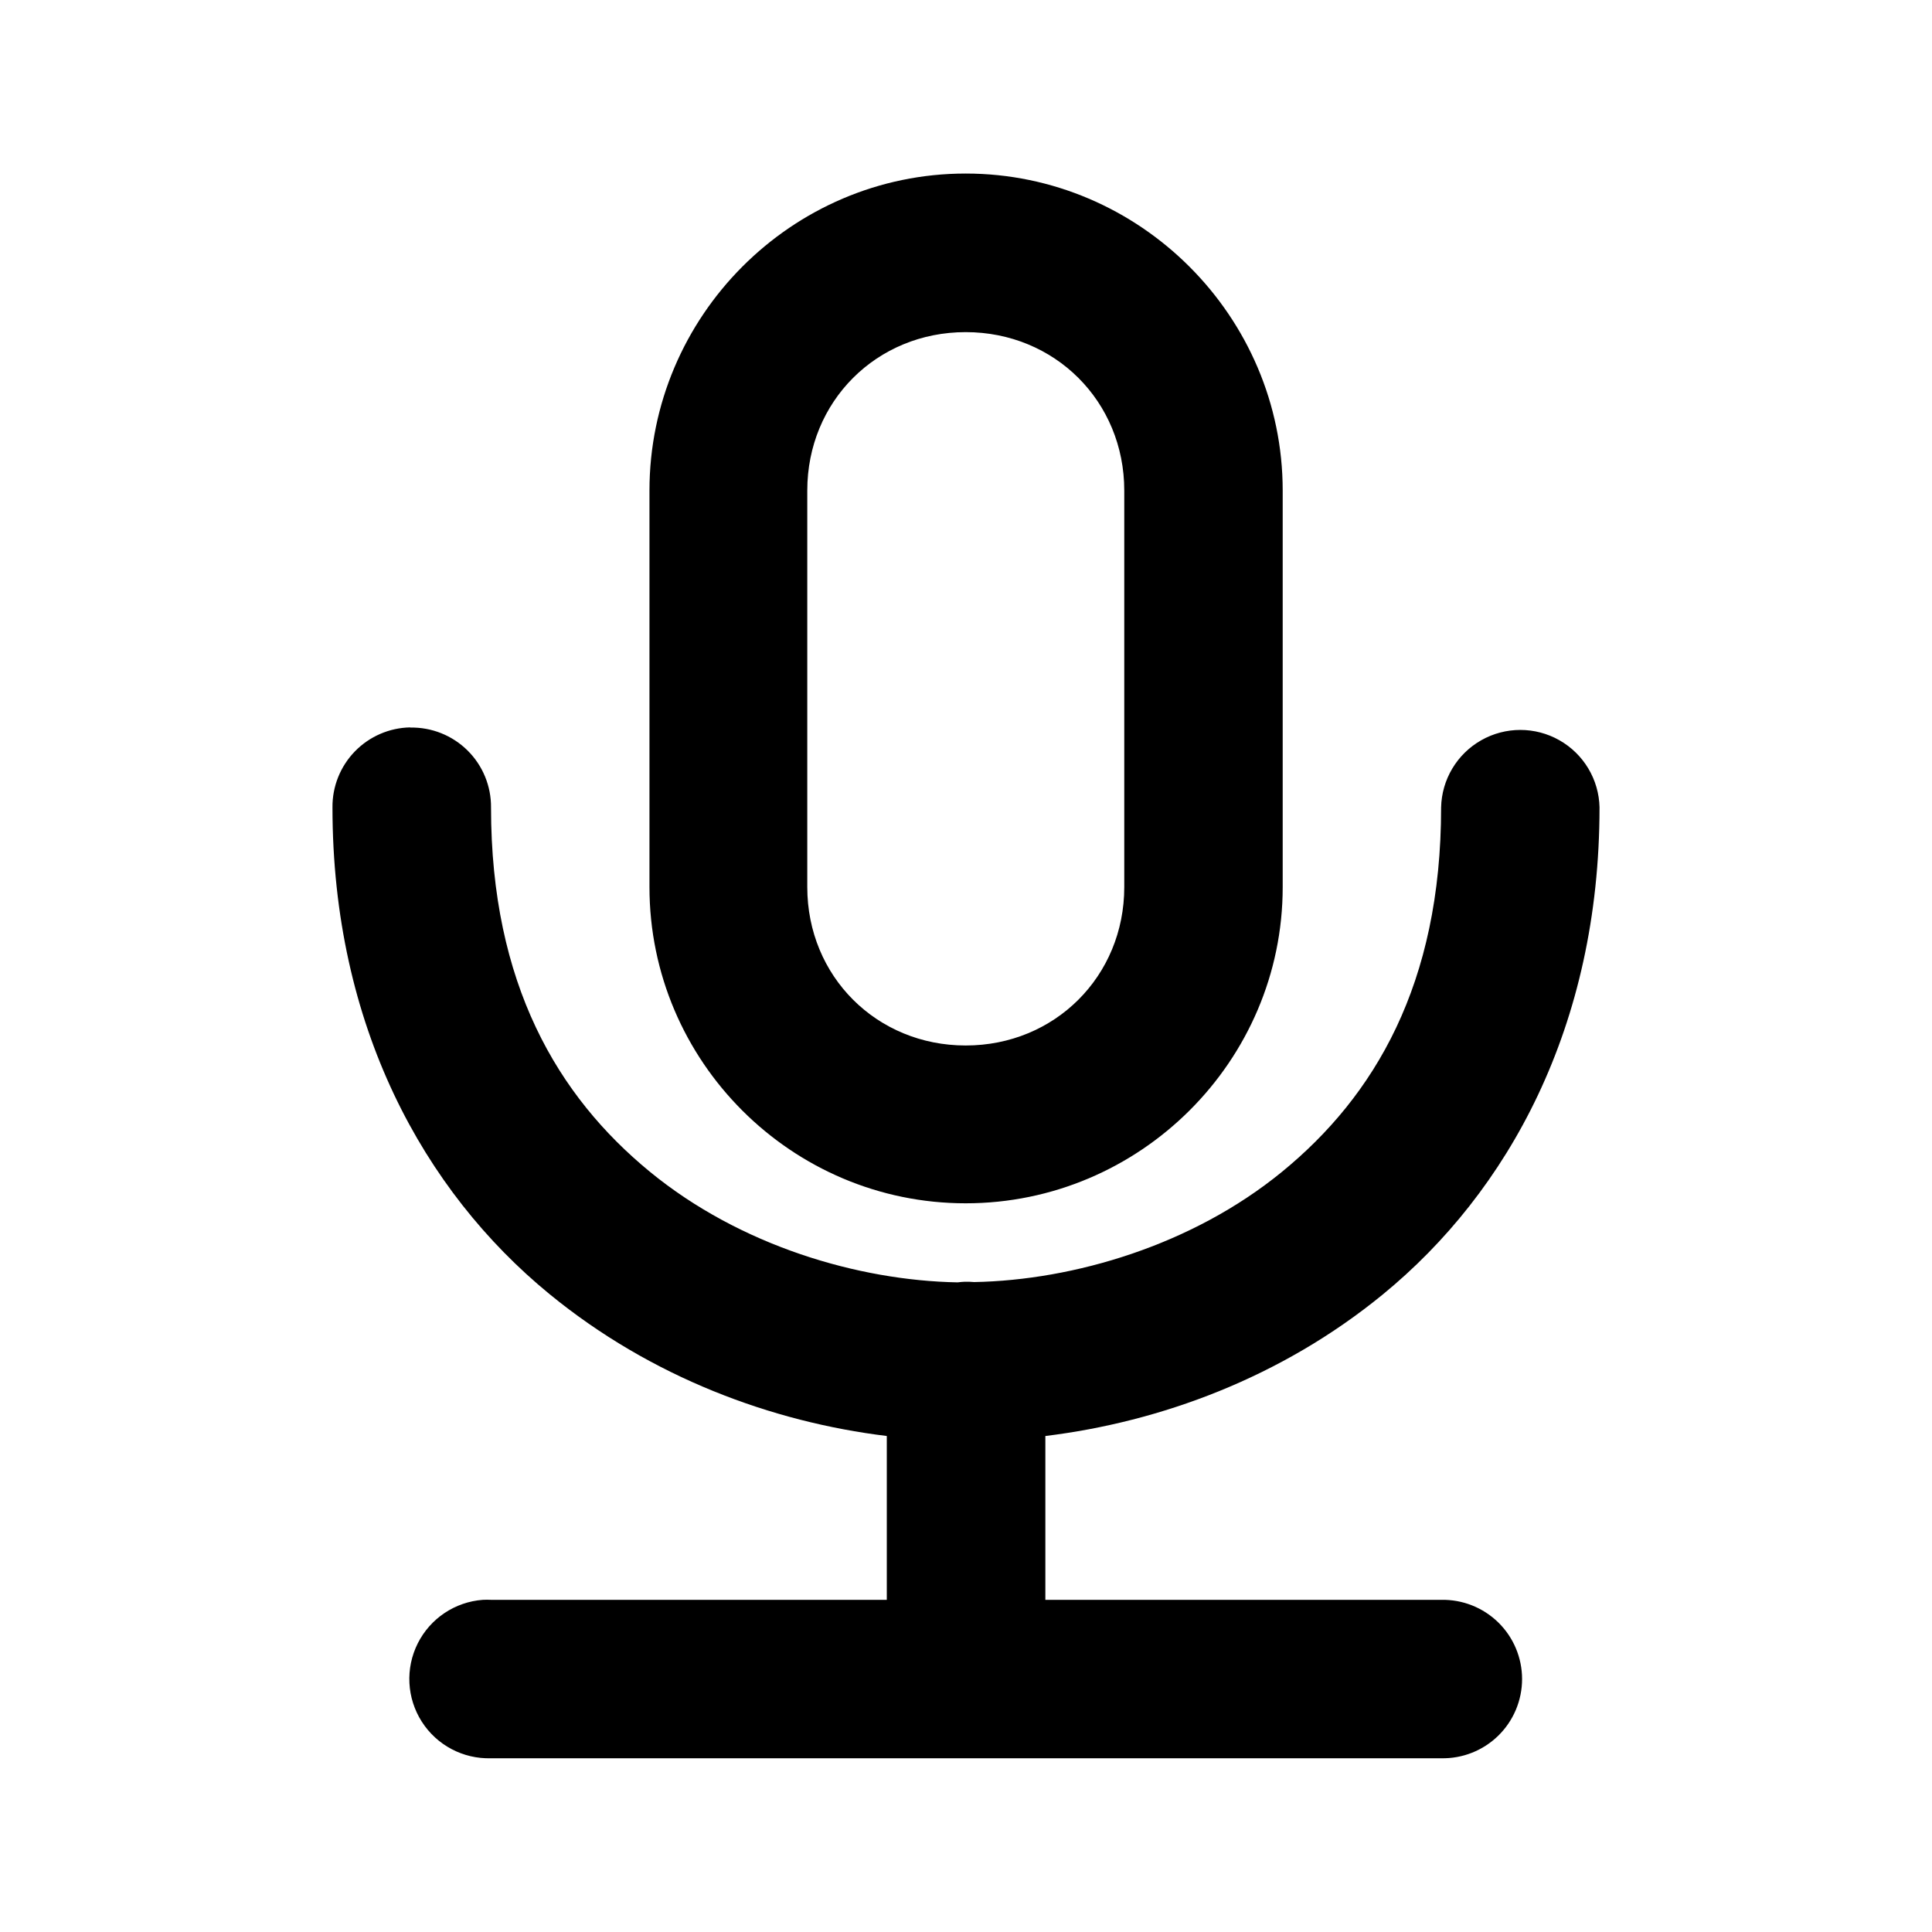 <?xml version="1.0" encoding="UTF-8"?>
<!-- Uploaded to: SVG Repo, www.svgrepo.com, Generator: SVG Repo Mixer Tools -->
<svg fill="#000000" width="800px" height="800px" version="1.1" viewBox="144 144 512 512" xmlns="http://www.w3.org/2000/svg">
 <path d="m399.92 189.99c-46.156 0-83.805 37.855-83.805 84.012v105.08c0 46.156 37.648 83.805 83.805 83.805s84.008-37.648 84.008-83.805v-105.08c0-46.156-37.855-84.012-84.008-84.012zm0 42.027c23.621 0 42.023 18.363 42.023 41.984v105.08c0 23.621-18.402 41.984-42.023 41.984-23.621 0-41.984-18.363-41.984-41.984v-105.08c0-23.621 18.363-41.984 41.984-41.984zm-147.19 104.75c-5.539 0.098-10.812 2.383-14.676 6.352-3.863 3.973-6 9.309-5.945 14.848 0 57.945 24.234 101.7 57.48 128.95 26.973 22.102 58.98 33.918 89.422 37.637v43.418h-104.88c-0.723-0.035-1.449-0.035-2.172 0-7.383 0.543-13.938 4.93-17.254 11.547-3.32 6.621-2.91 14.496 1.07 20.734 3.984 6.242 10.957 9.926 18.355 9.703h251.78c5.648 0.125 11.105-2.031 15.145-5.981 4.039-3.953 6.312-9.363 6.312-15.012 0-5.648-2.273-11.059-6.312-15.008-4.039-3.949-9.496-6.106-15.145-5.984h-104.88v-43.418c30.418-3.715 62.445-15.438 89.379-37.473 33.262-27.215 57.48-71.031 57.48-129.11h0.004c-0.164-7.391-4.199-14.148-10.629-17.797-6.426-3.648-14.297-3.648-20.727 0-6.426 3.648-10.465 10.406-10.629 17.797 0 46.883-17.68 76.535-42.148 96.555-23.809 19.48-55.199 28.738-81.59 29.234-0.844-0.078-1.691-0.105-2.543-0.082-0.617 0.027-1.23 0.078-1.844 0.16-26.379-0.477-57.652-9.723-81.508-29.273-24.48-20.062-42.148-49.836-42.148-96.555 0.055-5.676-2.188-11.133-6.219-15.125-4.031-3.992-9.508-6.184-15.184-6.074z"/>
</svg>